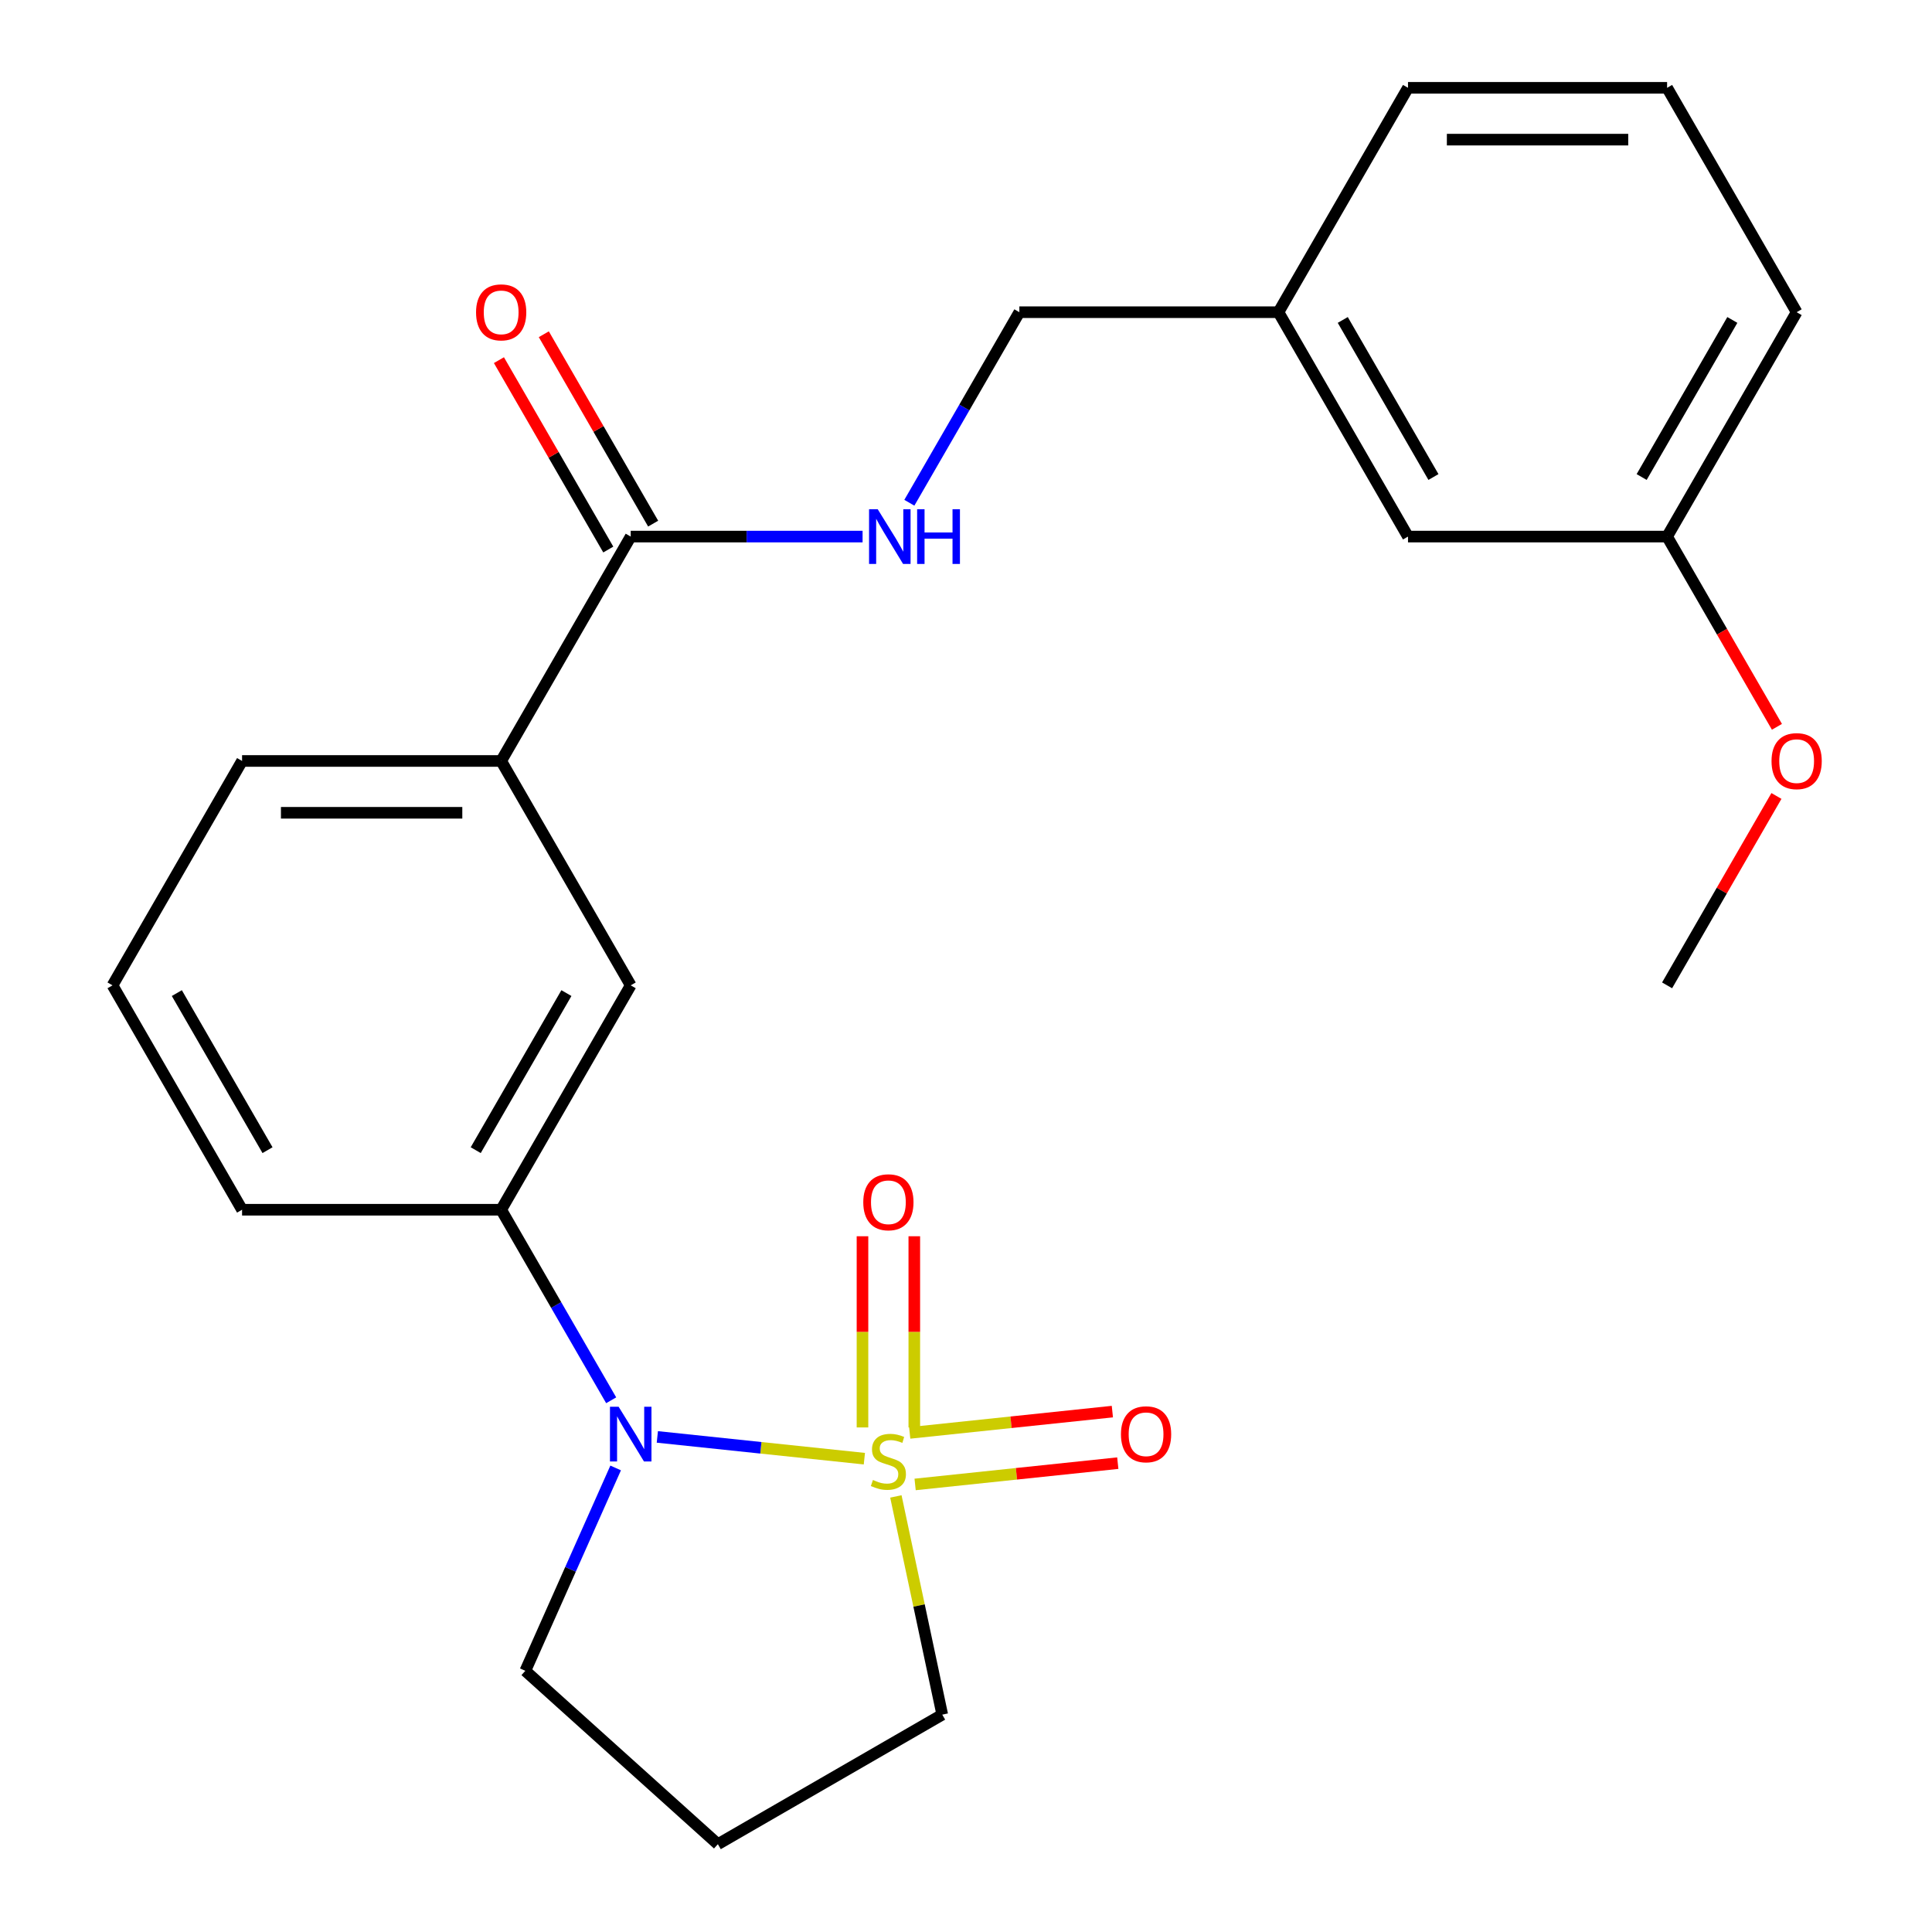 <?xml version='1.0' encoding='iso-8859-1'?>
<svg version='1.1' baseProfile='full'
              xmlns='http://www.w3.org/2000/svg'
                      xmlns:rdkit='http://www.rdkit.org/xml'
                      xmlns:xlink='http://www.w3.org/1999/xlink'
                  xml:space='preserve'
width='1000px' height='1000px' viewBox='0 0 1000 1000'>
<!-- END OF HEADER -->
<rect style='opacity:1.0;fill:#FFFFFF;stroke:none' width='1000' height='1000' x='0' y='0'> </rect>
<path class='bond-0' d='M 447.397,755.008 L 393.817,749.377' style='fill:none;fill-rule:evenodd;stroke:#CCCC00;stroke-width:6px;stroke-linecap:butt;stroke-linejoin:miter;stroke-opacity:1' />
<path class='bond-0' d='M 393.817,749.377 L 340.237,743.745' style='fill:none;fill-rule:evenodd;stroke:#0000FF;stroke-width:6px;stroke-linecap:butt;stroke-linejoin:miter;stroke-opacity:1' />
<path class='bond-3' d='M 473.24,738.842 L 473.24,689.363' style='fill:none;fill-rule:evenodd;stroke:#CCCC00;stroke-width:6px;stroke-linecap:butt;stroke-linejoin:miter;stroke-opacity:1' />
<path class='bond-3' d='M 473.24,689.363 L 473.24,639.883' style='fill:none;fill-rule:evenodd;stroke:#FF0000;stroke-width:6px;stroke-linecap:butt;stroke-linejoin:miter;stroke-opacity:1' />
<path class='bond-3' d='M 446.419,738.842 L 446.419,689.363' style='fill:none;fill-rule:evenodd;stroke:#CCCC00;stroke-width:6px;stroke-linecap:butt;stroke-linejoin:miter;stroke-opacity:1' />
<path class='bond-3' d='M 446.419,689.363 L 446.419,639.883' style='fill:none;fill-rule:evenodd;stroke:#FF0000;stroke-width:6px;stroke-linecap:butt;stroke-linejoin:miter;stroke-opacity:1' />
<path class='bond-4' d='M 473.664,768.346 L 526.114,762.833' style='fill:none;fill-rule:evenodd;stroke:#CCCC00;stroke-width:6px;stroke-linecap:butt;stroke-linejoin:miter;stroke-opacity:1' />
<path class='bond-4' d='M 526.114,762.833 L 578.564,757.32' style='fill:none;fill-rule:evenodd;stroke:#FF0000;stroke-width:6px;stroke-linecap:butt;stroke-linejoin:miter;stroke-opacity:1' />
<path class='bond-4' d='M 470.86,741.671 L 523.31,736.158' style='fill:none;fill-rule:evenodd;stroke:#CCCC00;stroke-width:6px;stroke-linecap:butt;stroke-linejoin:miter;stroke-opacity:1' />
<path class='bond-4' d='M 523.31,736.158 L 575.76,730.646' style='fill:none;fill-rule:evenodd;stroke:#FF0000;stroke-width:6px;stroke-linecap:butt;stroke-linejoin:miter;stroke-opacity:1' />
<path class='bond-8' d='M 463.705,774.548 L 475.708,831.02' style='fill:none;fill-rule:evenodd;stroke:#CCCC00;stroke-width:6px;stroke-linecap:butt;stroke-linejoin:miter;stroke-opacity:1' />
<path class='bond-8' d='M 475.708,831.02 L 487.712,887.492' style='fill:none;fill-rule:evenodd;stroke:#000000;stroke-width:6px;stroke-linecap:butt;stroke-linejoin:miter;stroke-opacity:1' />
<path class='bond-1' d='M 316.346,724.784 L 287.874,675.47' style='fill:none;fill-rule:evenodd;stroke:#0000FF;stroke-width:6px;stroke-linecap:butt;stroke-linejoin:miter;stroke-opacity:1' />
<path class='bond-1' d='M 287.874,675.47 L 259.403,626.157' style='fill:none;fill-rule:evenodd;stroke:#000000;stroke-width:6px;stroke-linecap:butt;stroke-linejoin:miter;stroke-opacity:1' />
<path class='bond-10' d='M 318.66,759.81 L 295.285,812.31' style='fill:none;fill-rule:evenodd;stroke:#0000FF;stroke-width:6px;stroke-linecap:butt;stroke-linejoin:miter;stroke-opacity:1' />
<path class='bond-10' d='M 295.285,812.31 L 271.91,864.81' style='fill:none;fill-rule:evenodd;stroke:#000000;stroke-width:6px;stroke-linecap:butt;stroke-linejoin:miter;stroke-opacity:1' />
<path class='bond-5' d='M 259.403,626.157 L 326.457,510.016' style='fill:none;fill-rule:evenodd;stroke:#000000;stroke-width:6px;stroke-linecap:butt;stroke-linejoin:miter;stroke-opacity:1' />
<path class='bond-5' d='M 246.233,595.325 L 293.171,514.026' style='fill:none;fill-rule:evenodd;stroke:#000000;stroke-width:6px;stroke-linecap:butt;stroke-linejoin:miter;stroke-opacity:1' />
<path class='bond-16' d='M 259.403,626.157 L 125.296,626.157' style='fill:none;fill-rule:evenodd;stroke:#000000;stroke-width:6px;stroke-linecap:butt;stroke-linejoin:miter;stroke-opacity:1' />
<path class='bond-2' d='M 326.457,277.735 L 259.403,393.876' style='fill:none;fill-rule:evenodd;stroke:#000000;stroke-width:6px;stroke-linecap:butt;stroke-linejoin:miter;stroke-opacity:1' />
<path class='bond-7' d='M 326.457,277.735 L 386.464,277.735' style='fill:none;fill-rule:evenodd;stroke:#000000;stroke-width:6px;stroke-linecap:butt;stroke-linejoin:miter;stroke-opacity:1' />
<path class='bond-7' d='M 386.464,277.735 L 446.471,277.735' style='fill:none;fill-rule:evenodd;stroke:#0000FF;stroke-width:6px;stroke-linecap:butt;stroke-linejoin:miter;stroke-opacity:1' />
<path class='bond-9' d='M 338.071,271.03 L 309.773,222.016' style='fill:none;fill-rule:evenodd;stroke:#000000;stroke-width:6px;stroke-linecap:butt;stroke-linejoin:miter;stroke-opacity:1' />
<path class='bond-9' d='M 309.773,222.016 L 281.474,173.002' style='fill:none;fill-rule:evenodd;stroke:#FF0000;stroke-width:6px;stroke-linecap:butt;stroke-linejoin:miter;stroke-opacity:1' />
<path class='bond-9' d='M 314.843,284.441 L 286.544,235.427' style='fill:none;fill-rule:evenodd;stroke:#000000;stroke-width:6px;stroke-linecap:butt;stroke-linejoin:miter;stroke-opacity:1' />
<path class='bond-9' d='M 286.544,235.427 L 258.246,186.413' style='fill:none;fill-rule:evenodd;stroke:#FF0000;stroke-width:6px;stroke-linecap:butt;stroke-linejoin:miter;stroke-opacity:1' />
<path class='bond-6' d='M 326.457,510.016 L 259.403,393.876' style='fill:none;fill-rule:evenodd;stroke:#000000;stroke-width:6px;stroke-linecap:butt;stroke-linejoin:miter;stroke-opacity:1' />
<path class='bond-25' d='M 259.403,393.876 L 125.296,393.876' style='fill:none;fill-rule:evenodd;stroke:#000000;stroke-width:6px;stroke-linecap:butt;stroke-linejoin:miter;stroke-opacity:1' />
<path class='bond-25' d='M 239.287,420.697 L 145.412,420.697' style='fill:none;fill-rule:evenodd;stroke:#000000;stroke-width:6px;stroke-linecap:butt;stroke-linejoin:miter;stroke-opacity:1' />
<path class='bond-12' d='M 470.675,260.223 L 499.146,210.909' style='fill:none;fill-rule:evenodd;stroke:#0000FF;stroke-width:6px;stroke-linecap:butt;stroke-linejoin:miter;stroke-opacity:1' />
<path class='bond-12' d='M 499.146,210.909 L 527.618,161.595' style='fill:none;fill-rule:evenodd;stroke:#000000;stroke-width:6px;stroke-linecap:butt;stroke-linejoin:miter;stroke-opacity:1' />
<path class='bond-11' d='M 487.712,887.492 L 371.572,954.545' style='fill:none;fill-rule:evenodd;stroke:#000000;stroke-width:6px;stroke-linecap:butt;stroke-linejoin:miter;stroke-opacity:1' />
<path class='bond-24' d='M 271.91,864.81 L 371.572,954.545' style='fill:none;fill-rule:evenodd;stroke:#000000;stroke-width:6px;stroke-linecap:butt;stroke-linejoin:miter;stroke-opacity:1' />
<path class='bond-14' d='M 527.618,161.595 L 661.725,161.595' style='fill:none;fill-rule:evenodd;stroke:#000000;stroke-width:6px;stroke-linecap:butt;stroke-linejoin:miter;stroke-opacity:1' />
<path class='bond-13' d='M 728.779,277.735 L 661.725,161.595' style='fill:none;fill-rule:evenodd;stroke:#000000;stroke-width:6px;stroke-linecap:butt;stroke-linejoin:miter;stroke-opacity:1' />
<path class='bond-13' d='M 741.949,246.904 L 695.011,165.605' style='fill:none;fill-rule:evenodd;stroke:#000000;stroke-width:6px;stroke-linecap:butt;stroke-linejoin:miter;stroke-opacity:1' />
<path class='bond-15' d='M 728.779,277.735 L 862.886,277.735' style='fill:none;fill-rule:evenodd;stroke:#000000;stroke-width:6px;stroke-linecap:butt;stroke-linejoin:miter;stroke-opacity:1' />
<path class='bond-21' d='M 661.725,161.595 L 728.779,45.455' style='fill:none;fill-rule:evenodd;stroke:#000000;stroke-width:6px;stroke-linecap:butt;stroke-linejoin:miter;stroke-opacity:1' />
<path class='bond-17' d='M 862.886,277.735 L 891.311,326.969' style='fill:none;fill-rule:evenodd;stroke:#000000;stroke-width:6px;stroke-linecap:butt;stroke-linejoin:miter;stroke-opacity:1' />
<path class='bond-17' d='M 891.311,326.969 L 919.737,376.203' style='fill:none;fill-rule:evenodd;stroke:#FF0000;stroke-width:6px;stroke-linecap:butt;stroke-linejoin:miter;stroke-opacity:1' />
<path class='bond-26' d='M 862.886,277.735 L 929.94,161.595' style='fill:none;fill-rule:evenodd;stroke:#000000;stroke-width:6px;stroke-linecap:butt;stroke-linejoin:miter;stroke-opacity:1' />
<path class='bond-26' d='M 849.716,246.904 L 896.654,165.605' style='fill:none;fill-rule:evenodd;stroke:#000000;stroke-width:6px;stroke-linecap:butt;stroke-linejoin:miter;stroke-opacity:1' />
<path class='bond-19' d='M 125.296,626.157 L 58.242,510.016' style='fill:none;fill-rule:evenodd;stroke:#000000;stroke-width:6px;stroke-linecap:butt;stroke-linejoin:miter;stroke-opacity:1' />
<path class='bond-19' d='M 138.466,595.325 L 91.528,514.026' style='fill:none;fill-rule:evenodd;stroke:#000000;stroke-width:6px;stroke-linecap:butt;stroke-linejoin:miter;stroke-opacity:1' />
<path class='bond-23' d='M 919.483,411.988 L 891.184,461.002' style='fill:none;fill-rule:evenodd;stroke:#FF0000;stroke-width:6px;stroke-linecap:butt;stroke-linejoin:miter;stroke-opacity:1' />
<path class='bond-23' d='M 891.184,461.002 L 862.886,510.016' style='fill:none;fill-rule:evenodd;stroke:#000000;stroke-width:6px;stroke-linecap:butt;stroke-linejoin:miter;stroke-opacity:1' />
<path class='bond-18' d='M 125.296,393.876 L 58.242,510.016' style='fill:none;fill-rule:evenodd;stroke:#000000;stroke-width:6px;stroke-linecap:butt;stroke-linejoin:miter;stroke-opacity:1' />
<path class='bond-20' d='M 862.886,45.455 L 728.779,45.455' style='fill:none;fill-rule:evenodd;stroke:#000000;stroke-width:6px;stroke-linecap:butt;stroke-linejoin:miter;stroke-opacity:1' />
<path class='bond-20' d='M 842.77,72.276 L 748.895,72.276' style='fill:none;fill-rule:evenodd;stroke:#000000;stroke-width:6px;stroke-linecap:butt;stroke-linejoin:miter;stroke-opacity:1' />
<path class='bond-22' d='M 862.886,45.455 L 929.94,161.595' style='fill:none;fill-rule:evenodd;stroke:#000000;stroke-width:6px;stroke-linecap:butt;stroke-linejoin:miter;stroke-opacity:1' />
<path  class='atom-0' d='M 451.829 766.035
Q 452.149 766.155, 453.469 766.715
Q 454.789 767.275, 456.229 767.635
Q 457.709 767.955, 459.149 767.955
Q 461.829 767.955, 463.389 766.675
Q 464.949 765.355, 464.949 763.075
Q 464.949 761.515, 464.149 760.555
Q 463.389 759.595, 462.189 759.075
Q 460.989 758.555, 458.989 757.955
Q 456.469 757.195, 454.949 756.475
Q 453.469 755.755, 452.389 754.235
Q 451.349 752.715, 451.349 750.155
Q 451.349 746.595, 453.749 744.395
Q 456.189 742.195, 460.989 742.195
Q 464.269 742.195, 467.989 743.755
L 467.069 746.835
Q 463.669 745.435, 461.109 745.435
Q 458.349 745.435, 456.829 746.595
Q 455.309 747.715, 455.349 749.675
Q 455.349 751.195, 456.109 752.115
Q 456.909 753.035, 458.029 753.555
Q 459.189 754.075, 461.109 754.675
Q 463.669 755.475, 465.189 756.275
Q 466.709 757.075, 467.789 758.715
Q 468.909 760.315, 468.909 763.075
Q 468.909 766.995, 466.269 769.115
Q 463.669 771.195, 459.309 771.195
Q 456.789 771.195, 454.869 770.635
Q 452.989 770.115, 450.749 769.195
L 451.829 766.035
' fill='#CCCC00'/>
<path  class='atom-1' d='M 320.197 728.137
L 329.477 743.137
Q 330.397 744.617, 331.877 747.297
Q 333.357 749.977, 333.437 750.137
L 333.437 728.137
L 337.197 728.137
L 337.197 756.457
L 333.317 756.457
L 323.357 740.057
Q 322.197 738.137, 320.957 735.937
Q 319.757 733.737, 319.397 733.057
L 319.397 756.457
L 315.717 756.457
L 315.717 728.137
L 320.197 728.137
' fill='#0000FF'/>
<path  class='atom-4' d='M 446.829 622.288
Q 446.829 615.488, 450.189 611.688
Q 453.549 607.888, 459.829 607.888
Q 466.109 607.888, 469.469 611.688
Q 472.829 615.488, 472.829 622.288
Q 472.829 629.168, 469.429 633.088
Q 466.029 636.968, 459.829 636.968
Q 453.589 636.968, 450.189 633.088
Q 446.829 629.208, 446.829 622.288
M 459.829 633.768
Q 464.149 633.768, 466.469 630.888
Q 468.829 627.968, 468.829 622.288
Q 468.829 616.728, 466.469 613.928
Q 464.149 611.088, 459.829 611.088
Q 455.509 611.088, 453.149 613.888
Q 450.829 616.688, 450.829 622.288
Q 450.829 628.008, 453.149 630.888
Q 455.509 633.768, 459.829 633.768
' fill='#FF0000'/>
<path  class='atom-5' d='M 580.202 742.377
Q 580.202 735.577, 583.562 731.777
Q 586.922 727.977, 593.202 727.977
Q 599.482 727.977, 602.842 731.777
Q 606.202 735.577, 606.202 742.377
Q 606.202 749.257, 602.802 753.177
Q 599.402 757.057, 593.202 757.057
Q 586.962 757.057, 583.562 753.177
Q 580.202 749.297, 580.202 742.377
M 593.202 753.857
Q 597.522 753.857, 599.842 750.977
Q 602.202 748.057, 602.202 742.377
Q 602.202 736.817, 599.842 734.017
Q 597.522 731.177, 593.202 731.177
Q 588.882 731.177, 586.522 733.977
Q 584.202 736.777, 584.202 742.377
Q 584.202 748.097, 586.522 750.977
Q 588.882 753.857, 593.202 753.857
' fill='#FF0000'/>
<path  class='atom-8' d='M 454.304 263.575
L 463.584 278.575
Q 464.504 280.055, 465.984 282.735
Q 467.464 285.415, 467.544 285.575
L 467.544 263.575
L 471.304 263.575
L 471.304 291.895
L 467.424 291.895
L 457.464 275.495
Q 456.304 273.575, 455.064 271.375
Q 453.864 269.175, 453.504 268.495
L 453.504 291.895
L 449.824 291.895
L 449.824 263.575
L 454.304 263.575
' fill='#0000FF'/>
<path  class='atom-8' d='M 474.704 263.575
L 478.544 263.575
L 478.544 275.615
L 493.024 275.615
L 493.024 263.575
L 496.864 263.575
L 496.864 291.895
L 493.024 291.895
L 493.024 278.815
L 478.544 278.815
L 478.544 291.895
L 474.704 291.895
L 474.704 263.575
' fill='#0000FF'/>
<path  class='atom-10' d='M 246.403 161.675
Q 246.403 154.875, 249.763 151.075
Q 253.123 147.275, 259.403 147.275
Q 265.683 147.275, 269.043 151.075
Q 272.403 154.875, 272.403 161.675
Q 272.403 168.555, 269.003 172.475
Q 265.603 176.355, 259.403 176.355
Q 253.163 176.355, 249.763 172.475
Q 246.403 168.595, 246.403 161.675
M 259.403 173.155
Q 263.723 173.155, 266.043 170.275
Q 268.403 167.355, 268.403 161.675
Q 268.403 156.115, 266.043 153.315
Q 263.723 150.475, 259.403 150.475
Q 255.083 150.475, 252.723 153.275
Q 250.403 156.075, 250.403 161.675
Q 250.403 167.395, 252.723 170.275
Q 255.083 173.155, 259.403 173.155
' fill='#FF0000'/>
<path  class='atom-18' d='M 916.94 393.956
Q 916.94 387.156, 920.3 383.356
Q 923.66 379.556, 929.94 379.556
Q 936.22 379.556, 939.58 383.356
Q 942.94 387.156, 942.94 393.956
Q 942.94 400.836, 939.54 404.756
Q 936.14 408.636, 929.94 408.636
Q 923.7 408.636, 920.3 404.756
Q 916.94 400.876, 916.94 393.956
M 929.94 405.436
Q 934.26 405.436, 936.58 402.556
Q 938.94 399.636, 938.94 393.956
Q 938.94 388.396, 936.58 385.596
Q 934.26 382.756, 929.94 382.756
Q 925.62 382.756, 923.26 385.556
Q 920.94 388.356, 920.94 393.956
Q 920.94 399.676, 923.26 402.556
Q 925.62 405.436, 929.94 405.436
' fill='#FF0000'/>
</svg>
